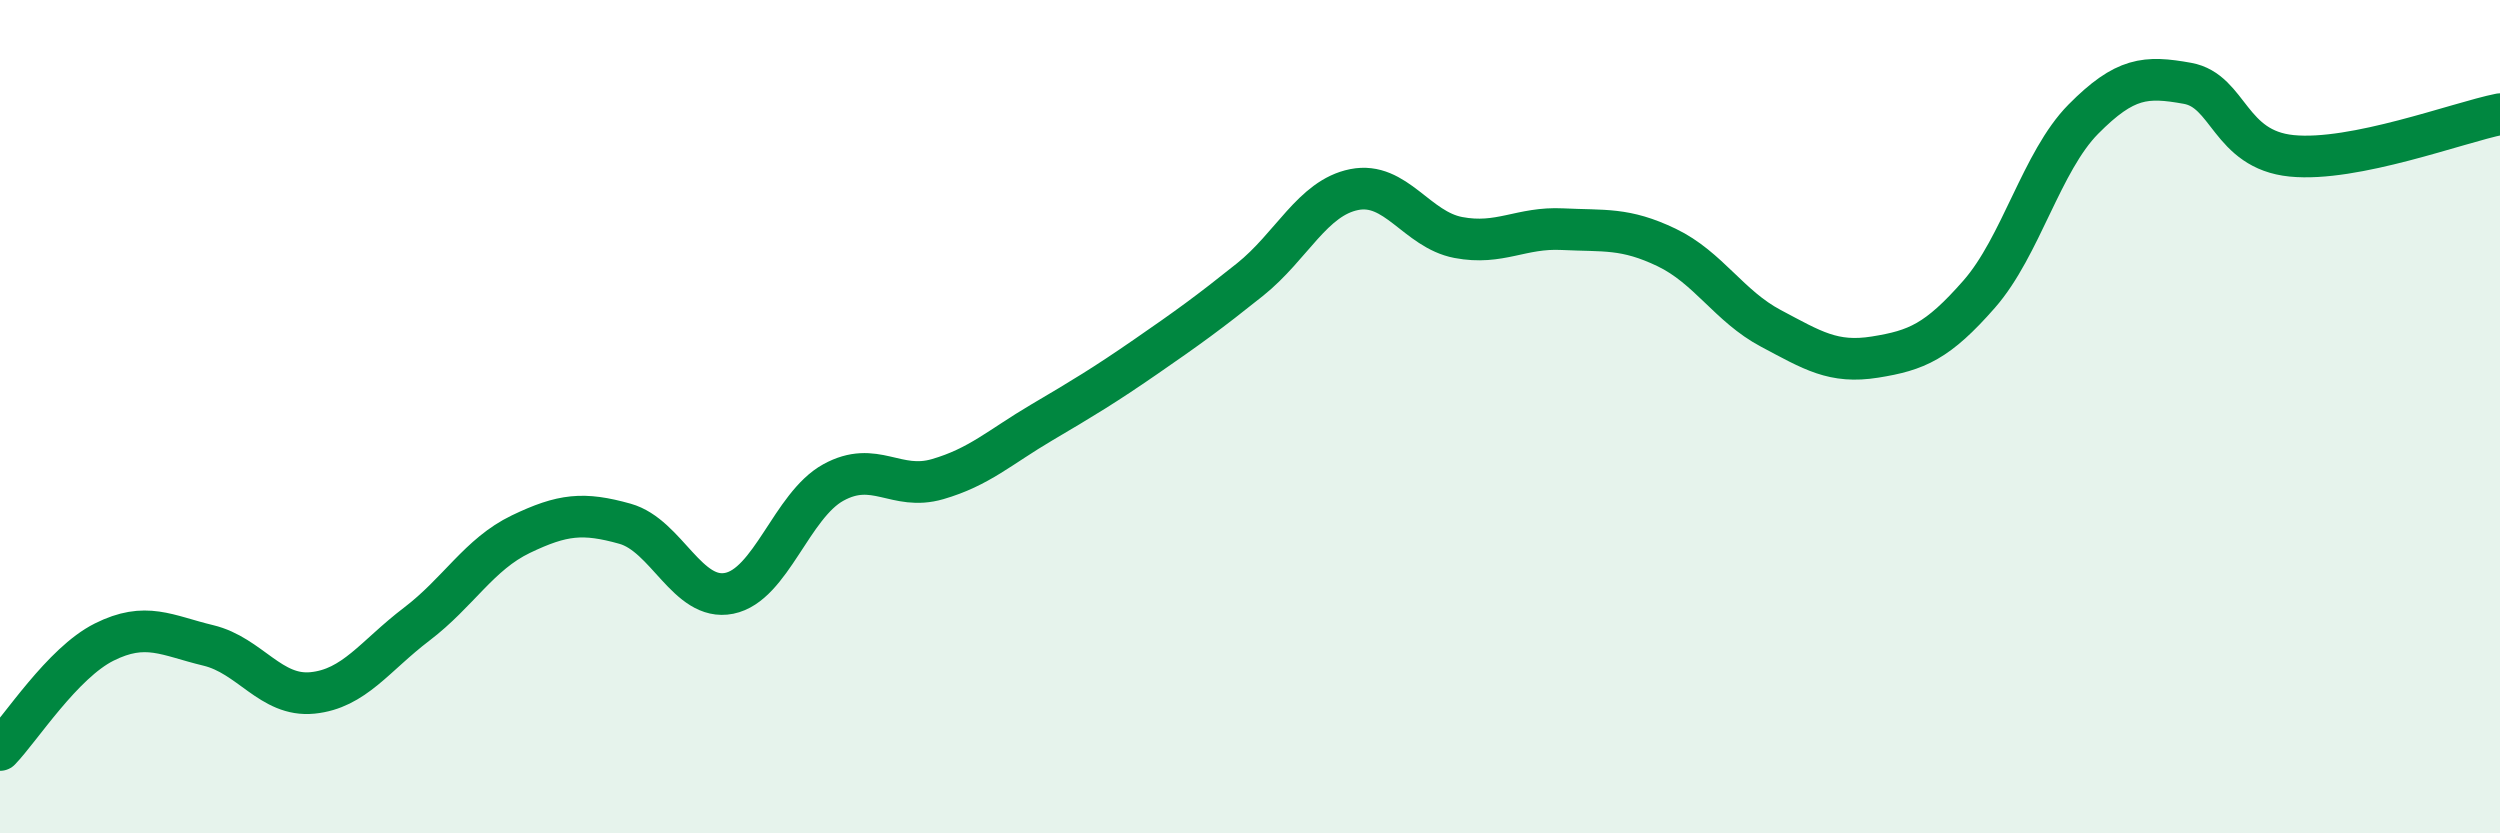 
    <svg width="60" height="20" viewBox="0 0 60 20" xmlns="http://www.w3.org/2000/svg">
      <path
        d="M 0,18 C 0.5,17.48 1.5,15.91 2.5,15.41 C 3.5,14.91 4,15.25 5,15.49 C 6,15.73 6.5,16.73 7.5,16.63 C 8.5,16.53 9,15.74 10,14.98 C 11,14.22 11.5,13.3 12.5,12.82 C 13.5,12.34 14,12.29 15,12.57 C 16,12.85 16.5,14.44 17.5,14.24 C 18.5,14.04 19,12.13 20,11.58 C 21,11.03 21.5,11.79 22.5,11.5 C 23.5,11.21 24,10.73 25,10.14 C 26,9.55 26.5,9.25 27.5,8.56 C 28.5,7.87 29,7.51 30,6.71 C 31,5.91 31.5,4.75 32.5,4.55 C 33.5,4.35 34,5.51 35,5.7 C 36,5.89 36.5,5.45 37.5,5.5 C 38.5,5.55 39,5.46 40,5.94 C 41,6.42 41.5,7.35 42.5,7.88 C 43.5,8.41 44,8.73 45,8.57 C 46,8.41 46.5,8.2 47.5,7.06 C 48.5,5.92 49,3.87 50,2.86 C 51,1.85 51.5,1.82 52.5,2 C 53.5,2.18 53.5,3.59 55,3.74 C 56.5,3.89 59,2.94 60,2.74L60 20L0 20Z"
        fill="#008740"
        opacity="0.1"
        stroke-linecap="round"
        stroke-linejoin="round"
      />
      <path
        d="M 0,18 C 0.5,17.48 1.5,15.91 2.5,15.41 C 3.5,14.91 4,15.25 5,15.49 C 6,15.73 6.5,16.73 7.5,16.63 C 8.5,16.53 9,15.74 10,14.98 C 11,14.22 11.5,13.3 12.5,12.82 C 13.5,12.34 14,12.29 15,12.57 C 16,12.85 16.5,14.44 17.5,14.24 C 18.5,14.04 19,12.13 20,11.58 C 21,11.03 21.5,11.79 22.5,11.5 C 23.5,11.21 24,10.73 25,10.14 C 26,9.55 26.5,9.25 27.5,8.56 C 28.5,7.87 29,7.51 30,6.71 C 31,5.91 31.5,4.75 32.5,4.55 C 33.5,4.35 34,5.51 35,5.7 C 36,5.89 36.5,5.45 37.5,5.5 C 38.5,5.55 39,5.46 40,5.94 C 41,6.42 41.5,7.35 42.5,7.88 C 43.5,8.41 44,8.73 45,8.57 C 46,8.41 46.5,8.2 47.5,7.06 C 48.5,5.92 49,3.87 50,2.86 C 51,1.85 51.5,1.82 52.5,2 C 53.5,2.18 53.5,3.59 55,3.74 C 56.5,3.89 59,2.94 60,2.74"
        stroke="#008740"
        stroke-width="1"
        fill="none"
        stroke-linecap="round"
        stroke-linejoin="round"
      />
    </svg>
  